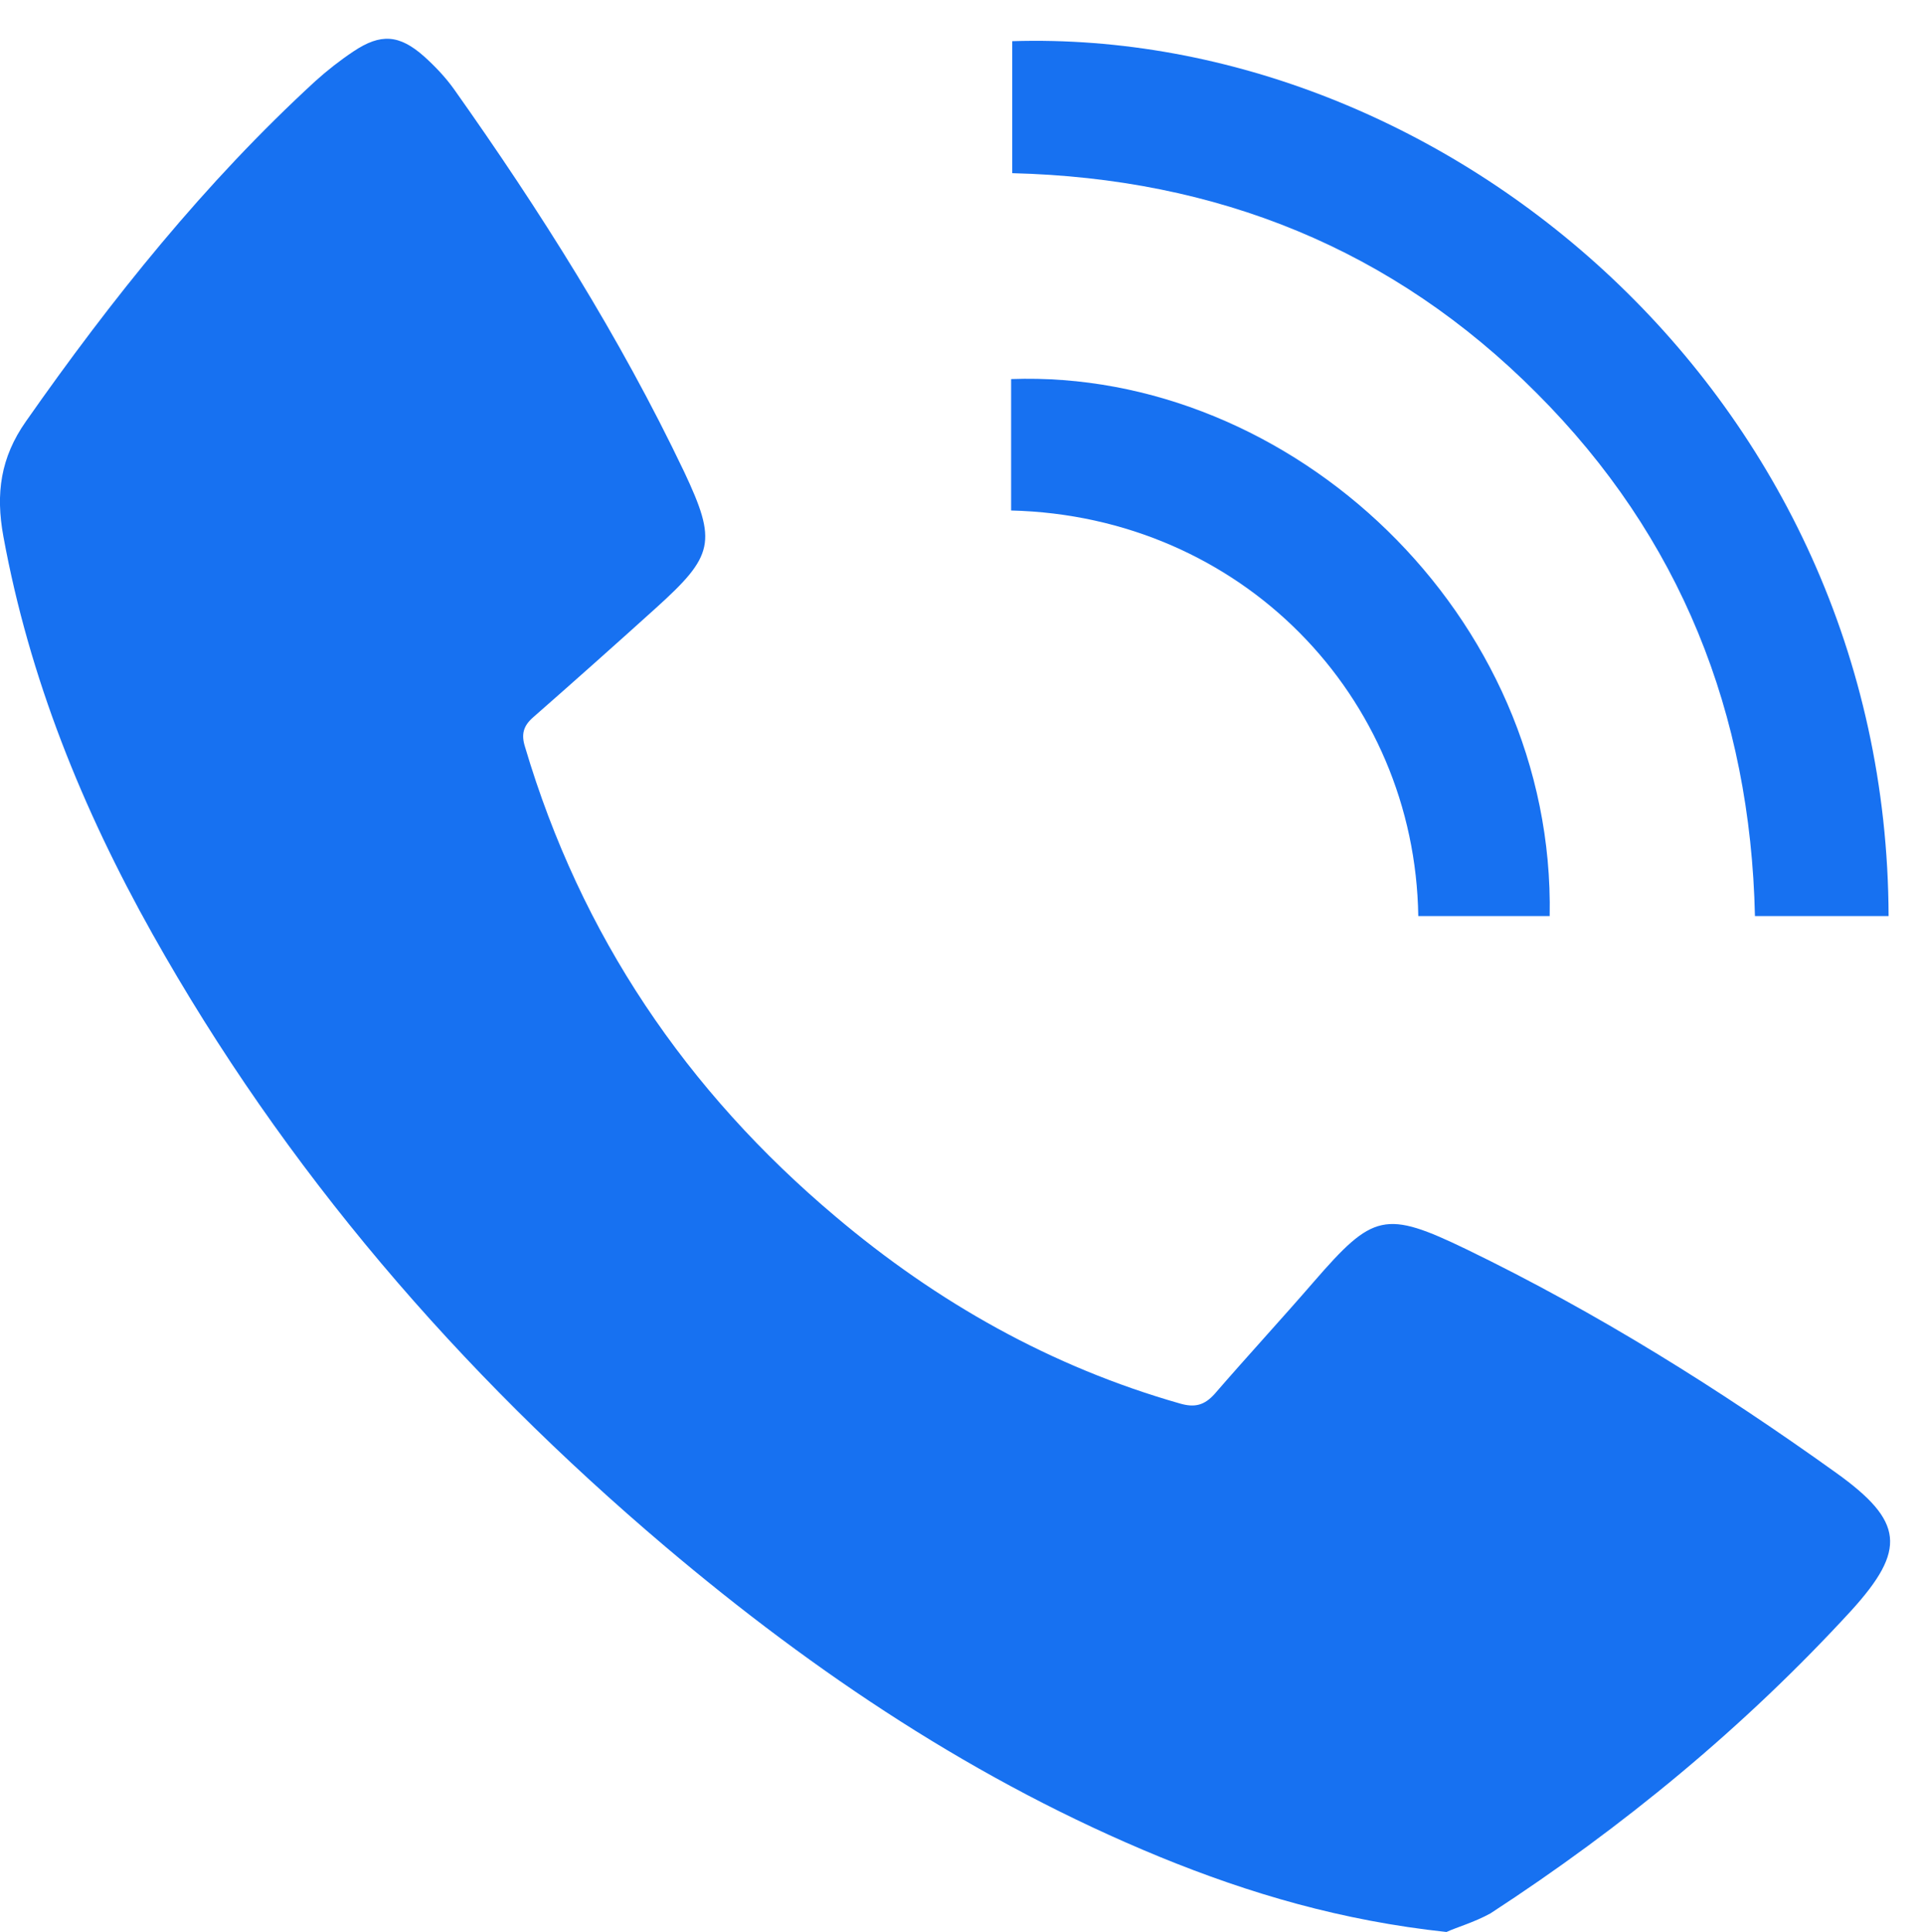 <?xml version="1.0" encoding="UTF-8"?> <svg xmlns="http://www.w3.org/2000/svg" xmlns:xlink="http://www.w3.org/1999/xlink" version="1.1" id="Layer_1" x="0px" y="0px" viewBox="0 0 341 342.5" style="enable-background:new 0 0 341 342.5;" xml:space="preserve"> <style type="text/css"> .st0{fill:#1771F1;} </style> <g> <path class="st0" d="M256.5,342.5c-18.6-2-34.9-6.8-50.8-13.3c-32.4-13.3-61.1-32.5-87.7-55c-36.6-31-67.5-66.8-91-108.7 C14.6,143.4,5.2,120.2,0.6,95.1c-1.4-7.6-0.5-14,4-20.4C19.8,53,36.3,32.4,55.9,14.4c2.1-1.9,4.4-3.7,6.8-5.3 c4.8-3.2,8.1-3,12.5,0.9c1.9,1.7,3.8,3.7,5.3,5.8c15.3,21.6,29.4,43.9,40.8,67.8c5.9,12.5,5.3,14.9-5,24.2 c-7.2,6.5-14.5,13-21.8,19.4c-1.7,1.5-2.1,3-1.4,5.2c9.9,33.4,28.6,61,55.1,83.3c18,15.2,38.2,26.6,61,33.1 c2.7,0.8,4.4,0.3,6.2-1.7c5.8-6.7,11.8-13.2,17.6-19.9c10.5-12.1,12.6-12.7,27.1-5.7c23.1,11.2,44.7,24.7,65.5,39.6 c12,8.6,12.5,13.6,2.7,24.4c-19,20.7-40.5,38.4-64,53.7C261.4,340.8,258.2,341.7,256.5,342.5z"></path> <path class="st0" d="M334.9,162.4c-7.9,0-15.6,0-23.7,0c-0.8-35.9-13.2-67.2-38.7-92.7c-25.5-25.6-56.7-38.1-93-39 c0-7.8,0-15.6,0-23.4C256.1,4.9,334.6,69.9,334.9,162.4z"></path> <path class="st0" d="M274.8,162.4c-8,0-15.6,0-23.3,0c-0.6-39-31.4-70.9-72.2-71.9c0-3.9,0-7.9,0-11.8c0-3.8,0-7.7,0-11.5 C228.9,65.4,275.8,108.9,274.8,162.4z"></path> </g> </svg> 